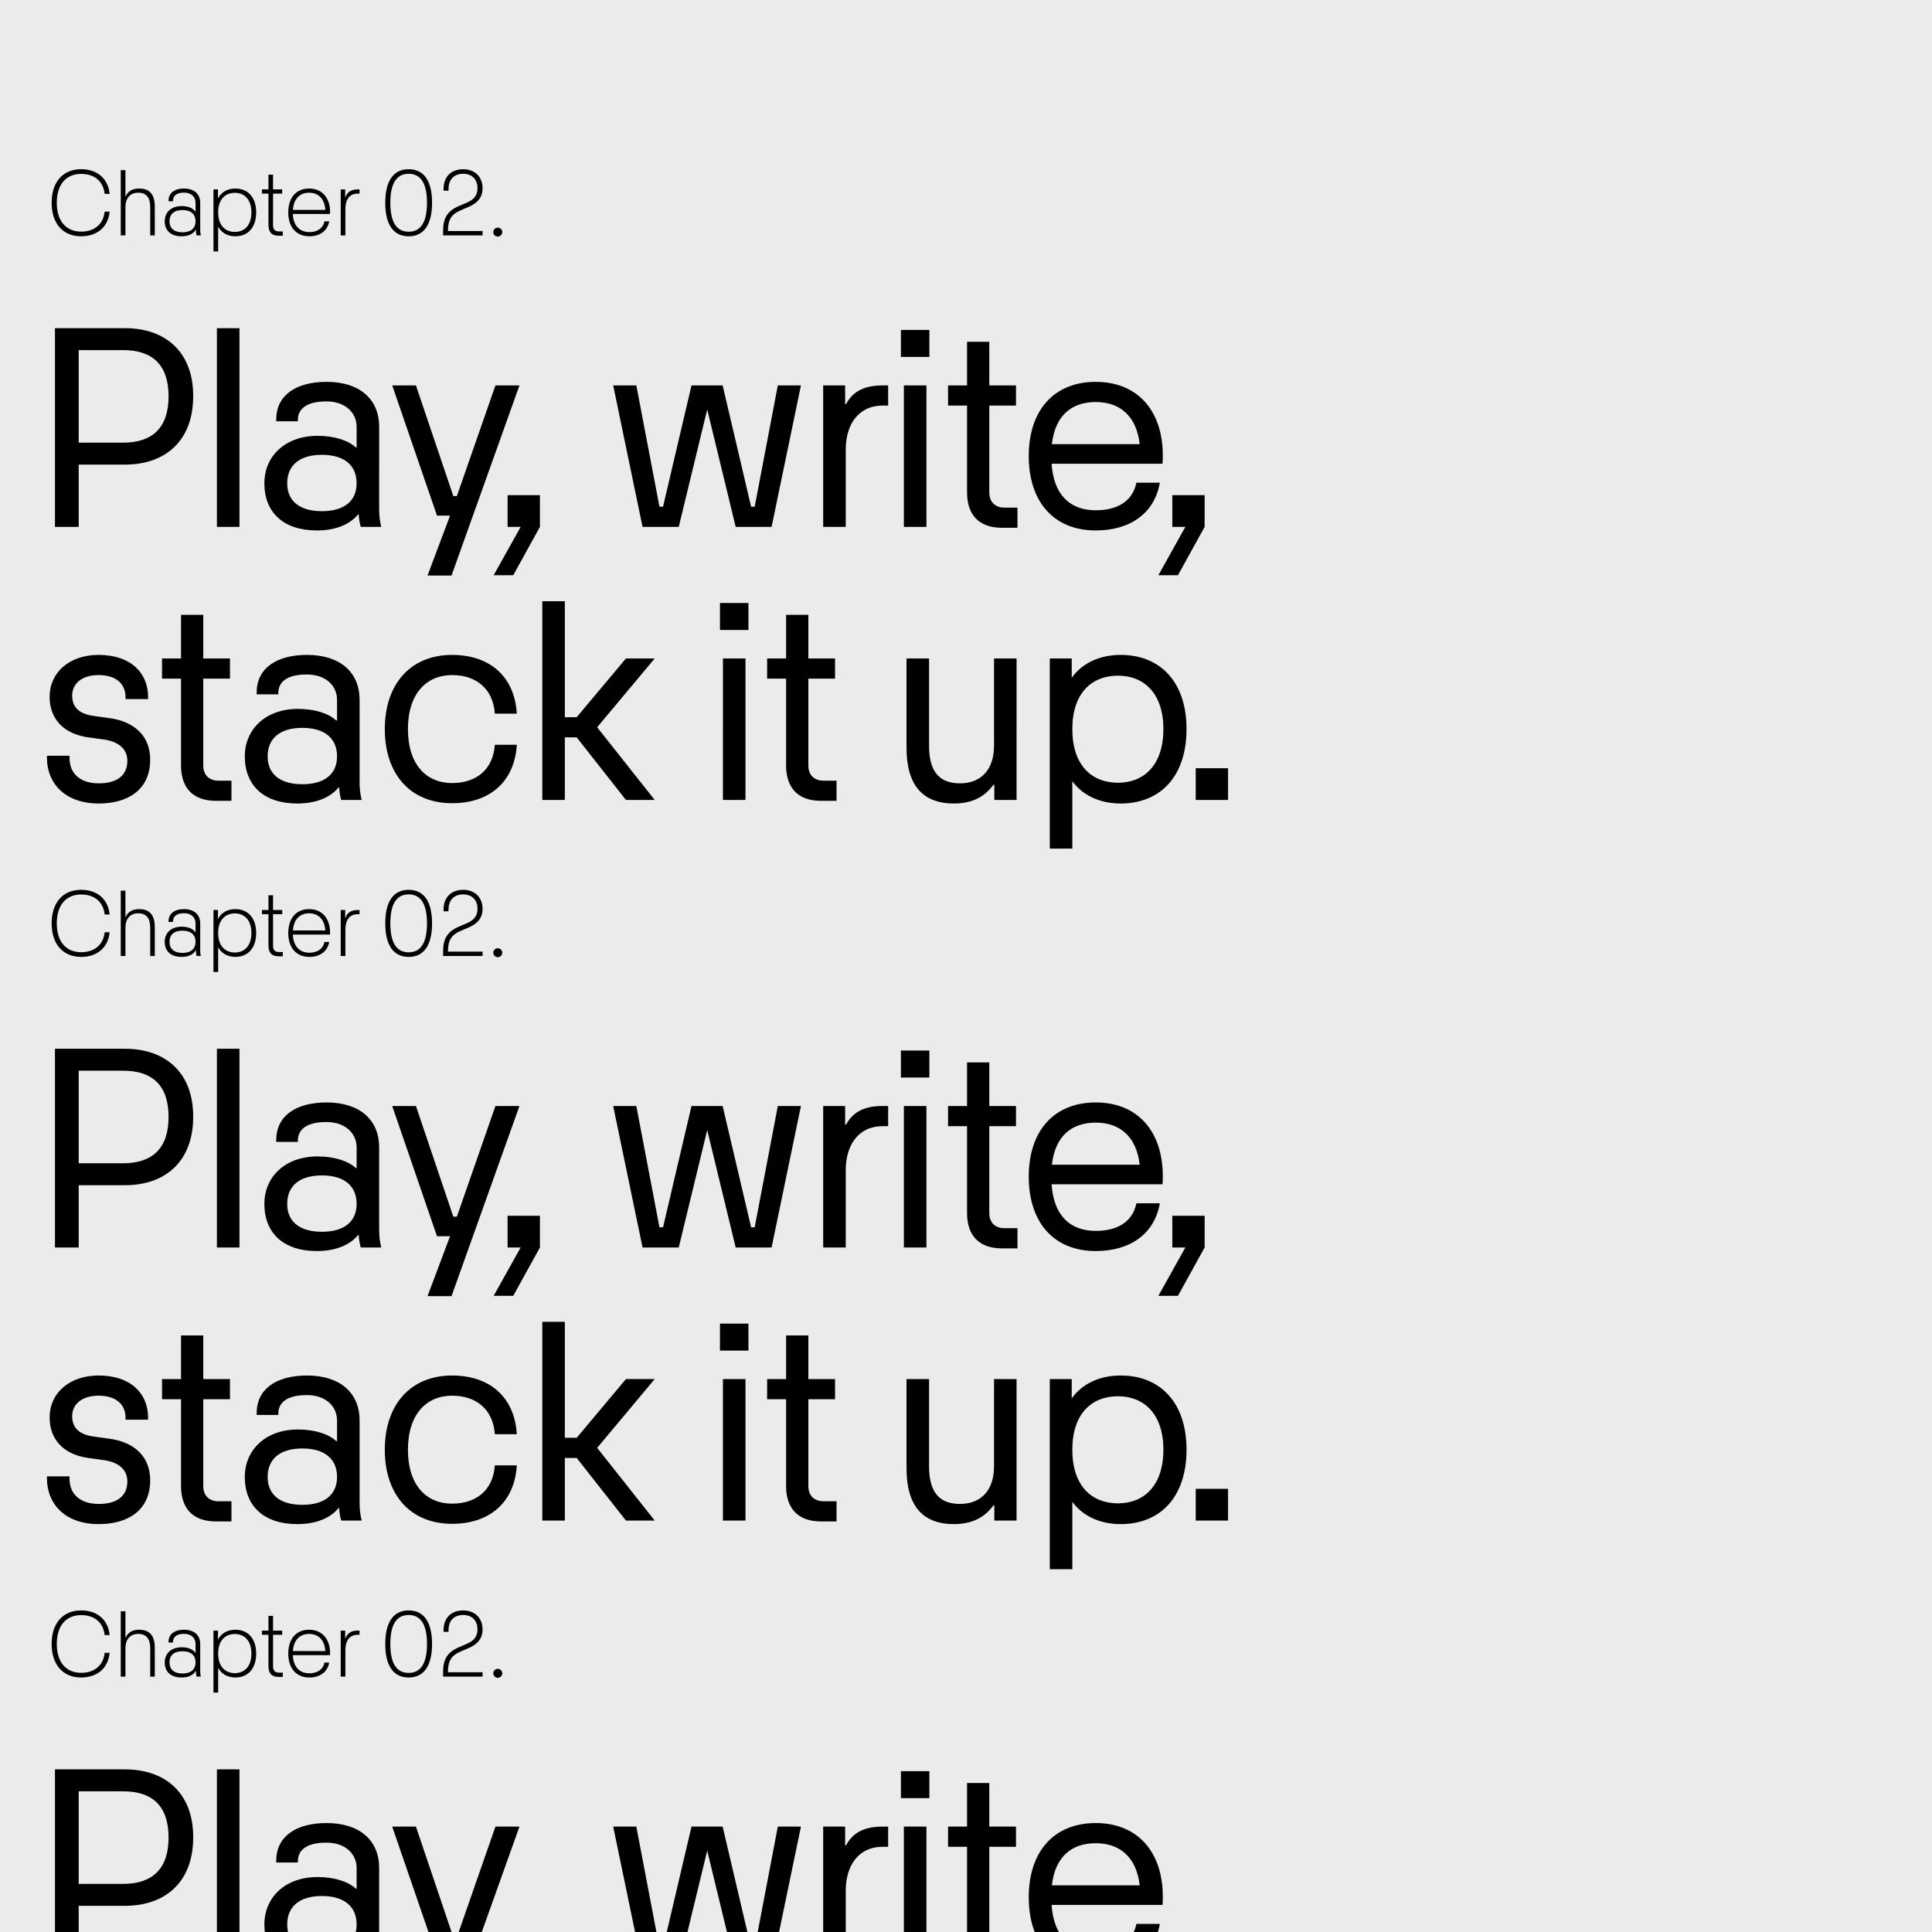 <?xml version="1.0" encoding="UTF-8"?>
<svg xmlns="http://www.w3.org/2000/svg" xmlns:xlink="http://www.w3.org/1999/xlink" version="1.1" id="Ebene_1" x="0px" y="0px" width="1500px" height="1500px" viewBox="0 0 1500 1500" style="enable-background:new 0 0 1500 1500;" xml:space="preserve">
<rect style="fill:#EBEBEB;" width="1500" height="1500"></rect>
<rect x="1467" y="1471" style="fill:#EBEBEB;" width="14" height="14"></rect>
<path style="fill:#EBEBEB;" d="M1467,1471h14v14h-14V1471z M1484,1468h-20v1.5h1.5h-1.5v18.5h20V1468"></path>
<g>
	<defs>
		<rect id="SVGID_1_" width="1500" height="1500"></rect>
	</defs>
	<clipPath id="SVGID_2_">
		<use xlink:href="#SVGID_1_" style="overflow:visible;"></use>
	</clipPath>
	<path style="clip-path:url(#SVGID_2_);" d="M910.177,409.077h10.132l-20.956,37.537h15.199l20.726-37.537v-24.641h-25.101V409.077z    M850.761,312.127c17.962,0,31.549,10.132,34.082,32.7h-68.165C819.212,322.49,832.107,312.127,850.761,312.127 M902.805,353.809   c0-35.233-19.804-57.341-52.044-57.341c-32.471,0-52.045,22.108-52.045,57.572c0,35.694,19.574,57.801,52.045,57.801   c26.713,0,45.596-13.356,49.741-37.076H882.31c-3.224,15.43-16.12,21.417-31.549,21.417c-20.035,0-32.701-11.975-34.313-36.155   h86.127C902.805,356.803,902.805,355.881,902.805,353.809 M777.987,409.769h11.976v-15.66H779.83   c-7.369,0-11.745-4.605-11.745-11.744v-67.474h20.726v-15.659h-20.726v-33.852h-17.271v33.852h-14.738v15.659h14.738v67.474   C750.813,398.944,759.335,409.769,777.987,409.769 M701.767,409.077h17.502V299.231h-17.502V409.077z M699.464,277.124h22.107   v-20.956h-22.107V277.124z M656.626,409.077v-60.104c0-19.344,9.903-34.083,28.556-34.083h4.375v-15.659h-4.375   c-17.041,0-24.18,6.908-28.325,14.508h-0.691v-14.508h-17.041v109.846H656.626z M526.973,409.077l22.107-91.193l22.108,91.193   h27.864l22.799-109.846h-17.963l-17.962,94.187h-2.763l-22.108-94.187h-24.18l-22.107,94.187h-2.764l-17.962-94.187H476.08   l22.798,109.846H526.973z M394.098,409.077h10.132l-20.956,37.537h15.199l20.726-37.537v-24.641h-25.101V409.077z M350.572,446.845   l52.735-147.613h-18.653l-29.937,85.896h-2.764l-29.016-85.896h-18.423l34.774,101.095h10.132l-17.502,46.519H350.572z    M249.933,396.873c-17.501,0-26.943-8.06-26.943-21.647c0-13.817,9.442-22.107,26.943-22.107c17.502,0,26.944,8.29,26.944,22.107   C276.876,388.812,267.435,396.873,249.933,396.873 M295.991,409.077c-1.152-4.605-1.612-9.211-1.612-13.816V331.24   c0-20.725-14.508-34.773-40.761-34.773c-24.641,0-39.149,11.054-39.149,29.016v1.612h16.811v-1.151   c0-8.06,6.218-14.278,22.108-14.278c15.199,0,23.489,9.212,23.489,19.574v16.12h-0.691c-5.527-5.296-16.35-8.981-29.707-8.981   c-24.871,0-41.221,15.66-41.221,36.846c0,22.338,14.508,36.615,40.761,36.615c14.508,0,25.561-4.605,32.009-12.435h0.461   c0.23,3.224,0.691,6.678,1.612,9.672H295.991z M185.915,254.787h-17.502v154.291h17.502V254.787z M61.1,271.827h34.543   c23.028,0,35.234,11.744,35.234,35.924c0,23.95-12.206,35.925-35.234,35.925H61.1V271.827z M61.1,409.077v-48.36h35.925   c32.009,0,52.965-19.114,52.965-52.966c0.231-33.852-20.956-52.965-52.965-52.965H42.677v154.291H61.1z"></path>
	<path style="clip-path:url(#SVGID_2_);" d="M928.358,621.078h25.101v-24.641h-25.101V621.078z M868.021,607.721   c-20.496,0-35.465-13.587-35.465-41.682c0-27.864,14.969-41.451,35.465-41.451c20.034,0,35.232,13.587,35.232,41.451   C903.254,594.134,888.056,607.721,868.021,607.721 M870.093,508.468c-16.12,0-29.706,6.218-37.997,17.732v-14.969h-17.041v147.613   h17.502V606.57c8.29,11.284,21.877,17.271,37.536,17.271c31.089,0,51.124-21.417,51.124-57.802   C921.217,529.884,901.182,508.468,870.093,508.468 M771.762,511.231v67.704c0,18.193-9.672,29.247-26.482,29.247   c-17.502,0-23.95-11.054-23.95-29.247v-67.704h-17.502v69.316c0,29.016,12.436,43.294,36.846,43.294   c17.502,0,25.792-8.06,30.628-14.508h0.691v11.745h17.271V511.231H771.762z M637.504,621.768h11.975v-15.659h-10.133   c-7.369,0-11.744-4.606-11.744-11.745v-67.473h20.725v-15.66h-20.725v-33.852H610.33v33.852h-14.738v15.66h14.738v67.473   C610.33,610.945,618.851,621.768,637.504,621.768 M561.283,621.078h17.502V511.232h-17.502V621.078z M558.98,489.124h22.107   v-20.956H558.98V489.124z M485.979,511.231l-38.228,45.597h-9.211v-90.042h-17.502v154.292h17.502v-48.591h9.211l38.228,48.591   h22.338l-44.676-56.42l44.676-53.427H485.979z M351.034,623.611c29.706,0,48.59-17.272,50.202-45.367h-17.041   c-1.382,19.575-14.739,29.707-33.161,29.707c-20.035,0-34.313-14.277-34.313-41.912c0-27.404,14.278-41.912,34.313-41.912   c18.422,0,31.779,10.363,33.161,29.937h17.041c-1.612-28.325-20.496-45.596-50.202-45.596c-32.24,0-52.275,22.568-52.275,57.571   C298.759,601.273,318.794,623.611,351.034,623.611 M234.739,608.872c-17.502,0-26.944-8.06-26.944-21.646   c0-13.818,9.442-22.108,26.944-22.108c17.501,0,26.943,8.29,26.943,22.108C261.682,600.812,252.24,608.872,234.739,608.872    M280.796,621.078c-1.152-4.606-1.612-9.212-1.612-13.818v-64.019c0-20.726-14.508-34.773-40.761-34.773   c-24.64,0-39.148,11.054-39.148,29.016v1.612h16.81v-1.152c0-8.06,6.218-14.277,22.108-14.277c15.199,0,23.489,9.211,23.489,19.574   v16.12h-0.691c-5.527-5.297-16.35-8.981-29.707-8.981c-24.871,0-41.221,15.659-41.221,36.846c0,22.337,14.508,36.615,40.761,36.615   c14.508,0,25.561-4.606,32.009-12.435h0.461c0.23,3.224,0.691,6.678,1.612,9.672H280.796z M167.722,621.768h11.975v-15.659h-10.132   c-7.37,0-11.745-4.606-11.745-11.745v-67.473h20.726v-15.66H157.82v-33.852h-17.271v33.852H125.81v15.66h14.739v67.473   C140.549,610.945,149.069,621.768,167.722,621.768 M76.759,623.841c21.877,0,39.839-10.133,39.839-34.082   c0-17.502-11.284-29.477-31.779-32.24l-11.745-1.612c-10.593-1.382-17.041-5.988-17.041-15.89c0-9.442,7.83-15.89,20.496-15.89   c12.896,0,20.956,6.218,20.956,17.272v1.381h17.501v-1.612c0-18.422-13.126-32.7-38.457-32.7c-22.799,0-37.997,13.817-37.997,32.47   c0,17.041,10.593,28.786,29.937,31.549l11.744,1.612c13.587,1.843,18.653,8.751,18.653,16.581c0,11.744-8.52,17.502-22.107,17.502   c-14.047,0-22.798-7.139-22.798-19.805v-1.612H36.459v1.842C36.459,607.26,49.585,623.841,76.759,623.841"></path>
	<path style="clip-path:url(#SVGID_2_);" d="M386.471,183.687c1.892,0,3.482-1.514,3.482-3.482c0-1.968-1.59-3.482-3.482-3.482   c-1.893,0-3.482,1.514-3.482,3.482C382.988,182.173,384.578,183.687,386.471,183.687 M347.791,179.145   c0-8.554,2.8-12.869,9.765-15.821l6.358-2.725c7.192-3.104,10.75-7.721,10.75-14.383c0-9.084-6.132-14.837-15.064-14.837   c-9.311,0-15.216,5.905-15.216,15.291v1.363h3.861v-1.363c0-7.418,4.315-11.733,11.355-11.733c6.737,0,11.127,4.164,11.127,11.279   c0,5.148-2.649,8.706-8.024,10.977l-6.283,2.725c-9.159,3.86-12.414,9.462-12.414,19.379v3.482h30.658v-3.407h-26.873V179.145z    M317.286,179.902c-9.463,0-14.232-7.494-14.232-22.482c0-14.989,4.769-22.483,14.232-22.483c9.462,0,14.231,7.494,14.231,22.483   C331.517,172.408,326.748,179.902,317.286,179.902 M317.286,183.46c12.112,0,18.167-9.462,18.167-26.04   s-6.055-26.041-18.167-26.041c-12.112,0-18.168,9.463-18.168,26.041S305.173,183.46,317.286,183.46 M268.16,182.779v-20.59   c0-7.343,3.255-11.885,9.613-11.885h1.363v-3.255h-1.363c-5.45,0-8.175,2.271-9.538,5.98h-0.227v-5.98h-3.482v35.73H268.16z    M240,149.623c7.04,0,12.036,4.542,12.566,13.323h-25.132C228.041,154.24,232.81,149.623,240,149.623 M256.275,164.687   c0-11.204-6.283-18.319-16.275-18.319c-10.068,0-16.2,7.115-16.2,18.546c0,11.355,6.132,18.546,16.427,18.546   c8.024,0,14.08-4.163,15.367-11.582h-3.709c-1.136,5.677-5.905,8.327-11.658,8.327c-7.721,0-12.49-5.072-12.869-14.08H256.2   C256.275,165.444,256.275,165.141,256.275,164.687 M216.383,183.006h3.179v-3.331h-2.801c-3.331,0-4.769-1.514-4.769-5.072v-24.299   h7.116v-3.255h-7.116v-11.431h-3.558v11.431h-5.072v3.255h5.072v24.299C208.435,180.054,210.781,183.006,216.383,183.006    M182.32,180.054c-7.721,0-12.945-5.375-12.945-15.14c0-9.841,5.224-15.216,12.945-15.216c7.646,0,12.869,5.375,12.869,15.216   C195.189,174.755,189.966,180.054,182.32,180.054 M182.699,146.368c-6.055,0-10.9,2.725-13.474,7.721v-7.04h-3.482v48.144h3.633   v-19.227c2.574,4.845,7.419,7.494,13.323,7.494c9.917,0,16.2-6.964,16.2-18.546S192.616,146.368,182.699,146.368 M141.671,180.356   c-6.51,0-10.068-3.103-10.068-8.629s3.634-8.63,10.068-8.63c6.51,0,10.144,3.104,10.144,8.63S148.182,180.356,141.671,180.356    M155.449,157.42c0-6.813-4.693-11.052-12.642-11.052c-7.569,0-11.96,3.709-11.96,9.386v0.53h3.482v-0.454   c0-3.709,2.725-6.283,8.478-6.283c5.602,0,9.009,3.179,9.009,7.873v6.964h-0.076c-1.817-2.725-5.602-4.391-10.674-4.391   c-8.024,0-13.171,4.694-13.171,11.734c0,7.342,4.769,11.733,13.096,11.733c5.299,0,9.084-1.817,10.976-5.147h0.151v0.227   c0,1.589,0.152,3.028,0.53,4.239h3.255c-0.302-1.287-0.454-2.801-0.454-4.315V157.42z M97.389,182.779V160.75   c0-6.585,3.407-11.127,9.841-11.127c6.586,0,9.387,3.936,9.387,11.127v22.029h3.558v-22.331c0-9.463-4.012-14.08-12.112-14.08   c-5.905,0-9.008,2.648-10.522,6.207h-0.152V132.06h-3.633v50.719H97.389z M63.024,183.46c12.188,0,20.893-6.964,22.104-19.152   h-3.861c-1.135,10.22-8.402,15.519-18.243,15.519c-11.582,0-18.925-8.024-18.925-22.406c0-14.383,7.343-22.407,18.925-22.407   c10.068,0,17.108,5.45,18.243,15.518h3.861c-1.211-12.187-9.916-19.152-22.104-19.152c-14.383,0-22.937,10.144-22.937,26.041   C40.087,173.316,48.642,183.46,63.024,183.46"></path>
	<path style="clip-path:url(#SVGID_2_);" d="M910.177,968.548h10.132l-20.956,37.537h15.199l20.726-37.537v-24.641h-25.101V968.548z    M850.761,871.598c17.962,0,31.549,10.133,34.082,32.7h-68.165C819.212,881.961,832.107,871.598,850.761,871.598 M902.805,913.279   c0-35.233-19.804-57.341-52.044-57.341c-32.471,0-52.045,22.107-52.045,57.571c0,35.694,19.574,57.802,52.045,57.802   c26.713,0,45.596-13.356,49.741-37.076H882.31c-3.224,15.43-16.12,21.417-31.549,21.417c-20.035,0-32.701-11.976-34.313-36.155   h86.127C902.805,916.273,902.805,915.353,902.805,913.279 M777.987,969.239h11.976v-15.66H779.83   c-7.369,0-11.745-4.604-11.745-11.744v-67.474h20.726v-15.659h-20.726V824.85h-17.271v33.853h-14.738v15.659h14.738v67.474   C750.813,958.415,759.335,969.239,777.987,969.239 M701.767,968.548h17.502V858.702h-17.502V968.548z M699.464,836.594h22.107   v-20.956h-22.107V836.594z M656.626,968.548v-60.104c0-19.344,9.903-34.082,28.556-34.082h4.375v-15.659h-4.375   c-17.041,0-24.18,6.908-28.325,14.508h-0.691v-14.508h-17.041v109.846H656.626z M526.973,968.548l22.107-91.192l22.108,91.192   h27.864l22.799-109.846h-17.963l-17.962,94.187h-2.763l-22.108-94.187h-24.18l-22.107,94.187h-2.764l-17.962-94.187H476.08   l22.798,109.846H526.973z M394.098,968.548h10.132l-20.956,37.537h15.199l20.726-37.537v-24.641h-25.101V968.548z    M350.572,1006.315l52.735-147.613h-18.653l-29.937,85.896h-2.764l-29.016-85.896h-18.423l34.774,101.095h10.132l-17.502,46.519   H350.572z M249.933,956.343c-17.501,0-26.943-8.06-26.943-21.646c0-13.817,9.442-22.107,26.943-22.107   c17.502,0,26.944,8.29,26.944,22.107C276.876,948.283,267.435,956.343,249.933,956.343 M295.991,968.548   c-1.152-4.605-1.612-9.211-1.612-13.816v-64.021c0-20.725-14.508-34.772-40.761-34.772c-24.641,0-39.149,11.054-39.149,29.016   v1.612h16.811v-1.151c0-8.06,6.218-14.278,22.108-14.278c15.199,0,23.489,9.213,23.489,19.574v16.12h-0.691   c-5.527-5.296-16.35-8.981-29.707-8.981c-24.871,0-41.221,15.66-41.221,36.847c0,22.338,14.508,36.615,40.761,36.615   c14.508,0,25.561-4.605,32.009-12.436h0.461c0.23,3.224,0.691,6.678,1.612,9.672H295.991z M185.915,814.257h-17.502v154.291h17.502   V814.257z M61.1,831.298h34.543c23.028,0,35.234,11.744,35.234,35.924c0,23.95-12.206,35.926-35.234,35.926H61.1V831.298z    M61.1,968.548v-48.359h35.925c32.009,0,52.965-19.114,52.965-52.967c0.231-33.852-20.956-52.965-52.965-52.965H42.677v154.291   H61.1z"></path>
	<path style="clip-path:url(#SVGID_2_);" d="M928.358,1180.549h25.101v-24.642h-25.101V1180.549z M868.021,1167.191   c-20.496,0-35.465-13.587-35.465-41.682c0-27.864,14.969-41.451,35.465-41.451c20.034,0,35.232,13.587,35.232,41.451   C903.254,1153.604,888.056,1167.191,868.021,1167.191 M870.093,1067.938c-16.12,0-29.706,6.218-37.997,17.732v-14.97h-17.041   v147.613h17.502v-52.274c8.29,11.284,21.877,17.271,37.536,17.271c31.089,0,51.124-21.417,51.124-57.802   C921.217,1089.354,901.182,1067.938,870.093,1067.938 M771.762,1070.701v67.704c0,18.193-9.672,29.247-26.482,29.247   c-17.502,0-23.95-11.054-23.95-29.247v-67.704h-17.502v69.316c0,29.016,12.436,43.294,36.846,43.294   c17.502,0,25.792-8.06,30.628-14.508h0.691v11.745h17.271v-109.848H771.762z M637.504,1181.238h11.975v-15.659h-10.133   c-7.369,0-11.744-4.605-11.744-11.744v-67.474h20.725v-15.66h-20.725v-33.852H610.33v33.852h-14.738v15.66h14.738v67.474   C610.33,1170.415,618.851,1181.238,637.504,1181.238 M561.283,1180.549h17.502v-109.847h-17.502V1180.549z M558.98,1048.595h22.107   v-20.956H558.98V1048.595z M485.979,1070.701l-38.228,45.598h-9.211v-90.042h-17.502v154.292h17.502v-48.592h9.211l38.228,48.592   h22.338l-44.676-56.42l44.676-53.428H485.979z M351.034,1183.081c29.706,0,48.59-17.271,50.202-45.366h-17.041   c-1.382,19.574-14.739,29.707-33.161,29.707c-20.035,0-34.313-14.277-34.313-41.912c0-27.404,14.278-41.912,34.313-41.912   c18.422,0,31.779,10.363,33.161,29.937h17.041c-1.612-28.324-20.496-45.596-50.202-45.596c-32.24,0-52.275,22.568-52.275,57.571   C298.759,1160.743,318.794,1183.081,351.034,1183.081 M234.739,1168.343c-17.502,0-26.944-8.061-26.944-21.646   c0-13.817,9.442-22.107,26.944-22.107c17.501,0,26.943,8.29,26.943,22.107C261.682,1160.282,252.24,1168.343,234.739,1168.343    M280.796,1180.549c-1.152-4.606-1.612-9.212-1.612-13.818v-64.019c0-20.727-14.508-34.773-40.761-34.773   c-24.64,0-39.148,11.054-39.148,29.016v1.612h16.81v-1.152c0-8.06,6.218-14.276,22.108-14.276c15.199,0,23.489,9.211,23.489,19.574   v16.119h-0.691c-5.527-5.297-16.35-8.98-29.707-8.98c-24.871,0-41.221,15.659-41.221,36.846c0,22.337,14.508,36.615,40.761,36.615   c14.508,0,25.561-4.606,32.009-12.435h0.461c0.23,3.224,0.691,6.678,1.612,9.672H280.796z M167.722,1181.238h11.975v-15.659   h-10.132c-7.37,0-11.745-4.605-11.745-11.744v-67.474h20.726v-15.66H157.82v-33.852h-17.271v33.852H125.81v15.66h14.739v67.474   C140.549,1170.415,149.069,1181.238,167.722,1181.238 M76.759,1183.312c21.877,0,39.839-10.133,39.839-34.082   c0-17.502-11.284-29.477-31.779-32.24l-11.745-1.611c-10.593-1.383-17.041-5.988-17.041-15.891c0-9.441,7.83-15.89,20.496-15.89   c12.896,0,20.956,6.218,20.956,17.271v1.382h17.501v-1.612c0-18.422-13.126-32.7-38.457-32.7c-22.799,0-37.997,13.817-37.997,32.47   c0,17.041,10.593,28.786,29.937,31.549l11.744,1.612c13.587,1.843,18.653,8.751,18.653,16.581c0,11.744-8.52,17.502-22.107,17.502   c-14.047,0-22.798-7.139-22.798-19.805v-1.612H36.459v1.842C36.459,1166.73,49.585,1183.312,76.759,1183.312"></path>
	<path style="clip-path:url(#SVGID_2_);" d="M386.471,743.159c1.892,0,3.482-1.514,3.482-3.482c0-1.968-1.59-3.482-3.482-3.482   c-1.893,0-3.482,1.514-3.482,3.482C382.988,741.646,384.578,743.159,386.471,743.159 M347.791,738.617   c0-8.554,2.8-12.869,9.765-15.821l6.358-2.725c7.192-3.104,10.75-7.721,10.75-14.383c0-9.084-6.132-14.837-15.064-14.837   c-9.311,0-15.216,5.905-15.216,15.291v1.363h3.861v-1.363c0-7.418,4.315-11.733,11.355-11.733c6.737,0,11.127,4.164,11.127,11.279   c0,5.148-2.649,8.706-8.024,10.976l-6.283,2.726c-9.159,3.86-12.414,9.462-12.414,19.379v3.482h30.658v-3.407h-26.873V738.617z    M317.286,739.375c-9.463,0-14.232-7.494-14.232-22.482c0-14.989,4.769-22.483,14.232-22.483c9.462,0,14.231,7.494,14.231,22.483   C331.517,731.88,326.748,739.375,317.286,739.375 M317.286,742.933c12.112,0,18.167-9.462,18.167-26.04   c0-16.578-6.055-26.041-18.167-26.041c-12.112,0-18.168,9.463-18.168,26.041C299.118,733.47,305.173,742.933,317.286,742.933    M268.16,742.251v-20.59c0-7.343,3.255-11.885,9.613-11.885h1.363v-3.255h-1.363c-5.45,0-8.175,2.271-9.538,5.98h-0.227v-5.98   h-3.482v35.73H268.16z M240,709.095c7.04,0,12.036,4.542,12.566,13.323h-25.132C228.041,713.712,232.81,709.095,240,709.095    M256.275,724.159c0-11.204-6.283-18.319-16.275-18.319c-10.068,0-16.2,7.115-16.2,18.546c0,11.355,6.132,18.546,16.427,18.546   c8.024,0,14.08-4.163,15.367-11.582h-3.709c-1.136,5.678-5.905,8.327-11.658,8.327c-7.721,0-12.49-5.072-12.869-14.08H256.2   C256.275,724.917,256.275,724.613,256.275,724.159 M216.383,742.479h3.179v-3.331h-2.801c-3.331,0-4.769-1.514-4.769-5.072v-24.299   h7.116v-3.255h-7.116V695.09h-3.558v11.431h-5.072v3.255h5.072v24.299C208.435,739.526,210.781,742.479,216.383,742.479    M182.32,739.526c-7.721,0-12.945-5.375-12.945-15.14c0-9.841,5.224-15.216,12.945-15.216c7.646,0,12.869,5.375,12.869,15.216   C195.189,734.228,189.966,739.526,182.32,739.526 M182.699,705.84c-6.055,0-10.9,2.725-13.474,7.721v-7.04h-3.482v48.144h3.633   v-19.227c2.574,4.845,7.419,7.494,13.323,7.494c9.917,0,16.2-6.964,16.2-18.546S192.616,705.84,182.699,705.84 M141.671,739.829   c-6.51,0-10.068-3.103-10.068-8.629c0-5.526,3.634-8.63,10.068-8.63c6.51,0,10.144,3.104,10.144,8.63   C151.815,736.726,148.182,739.829,141.671,739.829 M155.449,716.893c0-6.813-4.693-11.052-12.642-11.052   c-7.569,0-11.96,3.709-11.96,9.386v0.53h3.482v-0.454c0-3.709,2.725-6.283,8.478-6.283c5.602,0,9.009,3.179,9.009,7.873v6.964   h-0.076c-1.817-2.725-5.602-4.391-10.674-4.391c-8.024,0-13.171,4.694-13.171,11.734c0,7.342,4.769,11.733,13.096,11.733   c5.299,0,9.084-1.817,10.976-5.148h0.151v0.228c0,1.589,0.152,3.028,0.53,4.239h3.255c-0.302-1.287-0.454-2.801-0.454-4.315   V716.893z M97.389,742.251v-22.029c0-6.585,3.407-11.127,9.841-11.127c6.586,0,9.387,3.936,9.387,11.127v22.029h3.558V719.92   c0-9.463-4.012-14.08-12.112-14.08c-5.905,0-9.008,2.649-10.522,6.207h-0.152v-20.514h-3.633v50.718H97.389z M63.024,742.933   c12.188,0,20.893-6.964,22.104-19.152h-3.861c-1.135,10.22-8.402,15.518-18.243,15.518c-11.582,0-18.925-8.024-18.925-22.406   c0-14.383,7.343-22.407,18.925-22.407c10.068,0,17.108,5.45,18.243,15.518h3.861c-1.211-12.188-9.916-19.152-22.104-19.152   c-14.383,0-22.937,10.144-22.937,26.041C40.087,732.789,48.642,742.933,63.024,742.933"></path>
	<path style="clip-path:url(#SVGID_2_);" d="M910.177,1528.021h10.132l-20.956,37.537h15.199l20.726-37.537v-24.641h-25.101   V1528.021z M850.761,1431.07c17.962,0,31.549,10.133,34.082,32.7h-68.165C819.212,1441.434,832.107,1431.07,850.761,1431.07    M902.805,1472.752c0-35.233-19.804-57.341-52.044-57.341c-32.471,0-52.045,22.107-52.045,57.571   c0,35.694,19.574,57.802,52.045,57.802c26.713,0,45.596-13.356,49.741-37.076H882.31c-3.224,15.43-16.12,21.417-31.549,21.417   c-20.035,0-32.701-11.976-34.313-36.155h86.127C902.805,1475.746,902.805,1474.824,902.805,1472.752 M777.987,1528.712h11.976   v-15.66H779.83c-7.369,0-11.745-4.605-11.745-11.744v-67.474h20.726v-15.659h-20.726v-33.853h-17.271v33.853h-14.738v15.659h14.738   v67.474C750.813,1517.888,759.335,1528.712,777.987,1528.712 M701.767,1528.021h17.502v-109.846h-17.502V1528.021z    M699.464,1396.066h22.107v-20.956h-22.107V1396.066z M656.626,1528.021v-60.104c0-19.345,9.903-34.082,28.556-34.082h4.375   v-15.659h-4.375c-17.041,0-24.18,6.908-28.325,14.508h-0.691v-14.508h-17.041v109.846H656.626z M526.973,1528.021l22.107-91.192   l22.108,91.192h27.864l22.799-109.846h-17.963l-17.962,94.187h-2.763l-22.108-94.187h-24.18l-22.107,94.187h-2.764l-17.962-94.187   H476.08l22.798,109.846H526.973z M394.098,1528.021h10.132l-20.956,37.537h15.199l20.726-37.537v-24.641h-25.101V1528.021z    M350.572,1565.788l52.735-147.613h-18.653l-29.937,85.896h-2.764l-29.016-85.896h-18.423l34.774,101.095h10.132l-17.502,46.519   H350.572z M249.933,1515.815c-17.501,0-26.943-8.06-26.943-21.646c0-13.817,9.442-22.107,26.943-22.107   c17.502,0,26.944,8.29,26.944,22.107C276.876,1507.756,267.435,1515.815,249.933,1515.815 M295.991,1528.021   c-1.152-4.605-1.612-9.211-1.612-13.816v-64.021c0-20.725-14.508-34.772-40.761-34.772c-24.641,0-39.149,11.054-39.149,29.016   v1.612h16.811v-1.151c0-8.06,6.218-14.278,22.108-14.278c15.199,0,23.489,9.212,23.489,19.574v16.12h-0.691   c-5.527-5.296-16.35-8.981-29.707-8.981c-24.871,0-41.221,15.66-41.221,36.847c0,22.338,14.508,36.615,40.761,36.615   c14.508,0,25.561-4.605,32.009-12.436h0.461c0.23,3.224,0.691,6.678,1.612,9.672H295.991z M185.915,1373.729h-17.502v154.291   h17.502V1373.729z M61.1,1390.771h34.543c23.028,0,35.234,11.744,35.234,35.924c0,23.95-12.206,35.926-35.234,35.926H61.1V1390.771   z M61.1,1528.021v-48.359h35.925c32.009,0,52.965-19.114,52.965-52.967c0.231-33.852-20.956-52.965-52.965-52.965H42.677v154.291   H61.1z"></path>
	<path style="clip-path:url(#SVGID_2_);" d="M928.358,1740.021h25.101v-24.642h-25.101V1740.021z M868.021,1726.664   c-20.496,0-35.465-13.587-35.465-41.682c0-27.864,14.969-41.451,35.465-41.451c20.034,0,35.232,13.587,35.232,41.451   C903.254,1713.077,888.056,1726.664,868.021,1726.664 M870.093,1627.411c-16.12,0-29.706,6.218-37.997,17.732v-14.97h-17.041   v147.613h17.502v-52.274c8.29,11.284,21.877,17.271,37.536,17.271c31.089,0,51.124-21.417,51.124-57.802   C921.217,1648.827,901.182,1627.411,870.093,1627.411 M771.762,1630.174v67.704c0,18.193-9.672,29.247-26.482,29.247   c-17.502,0-23.95-11.054-23.95-29.247v-67.704h-17.502v69.316c0,29.016,12.436,43.294,36.846,43.294   c17.502,0,25.792-8.061,30.628-14.508h0.691v11.745h17.271v-109.848H771.762z M637.504,1740.711h11.975v-15.659h-10.133   c-7.369,0-11.744-4.605-11.744-11.745v-67.473h20.725v-15.66h-20.725v-33.852H610.33v33.852h-14.738v15.66h14.738v67.473   C610.33,1729.888,618.851,1740.711,637.504,1740.711 M561.283,1740.021h17.502v-109.847h-17.502V1740.021z M558.98,1608.067h22.107   v-20.956H558.98V1608.067z M485.979,1630.174l-38.228,45.598h-9.211v-90.042h-17.502v154.292h17.502v-48.592h9.211l38.228,48.592   h22.338l-44.676-56.42l44.676-53.428H485.979z M351.034,1742.554c29.706,0,48.59-17.271,50.202-45.366h-17.041   c-1.382,19.574-14.739,29.707-33.161,29.707c-20.035,0-34.313-14.277-34.313-41.912c0-27.404,14.278-41.912,34.313-41.912   c18.422,0,31.779,10.363,33.161,29.937h17.041c-1.612-28.325-20.496-45.596-50.202-45.596c-32.24,0-52.275,22.568-52.275,57.571   C298.759,1720.216,318.794,1742.554,351.034,1742.554 M234.739,1727.815c-17.502,0-26.944-8.061-26.944-21.646   c0-13.817,9.442-22.107,26.944-22.107c17.501,0,26.943,8.29,26.943,22.107C261.682,1719.755,252.24,1727.815,234.739,1727.815    M280.796,1740.021c-1.152-4.606-1.612-9.212-1.612-13.818v-64.019c0-20.727-14.508-34.773-40.761-34.773   c-24.64,0-39.148,11.054-39.148,29.016v1.612h16.81v-1.152c0-8.06,6.218-14.276,22.108-14.276c15.199,0,23.489,9.211,23.489,19.574   v16.119h-0.691c-5.527-5.297-16.35-8.98-29.707-8.98c-24.871,0-41.221,15.659-41.221,36.846c0,22.337,14.508,36.615,40.761,36.615   c14.508,0,25.561-4.606,32.009-12.436h0.461c0.23,3.225,0.691,6.679,1.612,9.673H280.796z M167.722,1740.711h11.975v-15.659   h-10.132c-7.37,0-11.745-4.605-11.745-11.745v-67.473h20.726v-15.66H157.82v-33.852h-17.271v33.852H125.81v15.66h14.739v67.473   C140.549,1729.888,149.069,1740.711,167.722,1740.711 M76.759,1742.784c21.877,0,39.839-10.133,39.839-34.082   c0-17.502-11.284-29.477-31.779-32.24l-11.745-1.611c-10.593-1.383-17.041-5.988-17.041-15.891c0-9.441,7.83-15.89,20.496-15.89   c12.896,0,20.956,6.218,20.956,17.271v1.381h17.501v-1.611c0-18.422-13.126-32.7-38.457-32.7c-22.799,0-37.997,13.817-37.997,32.47   c0,17.041,10.593,28.786,29.937,31.549l11.744,1.612c13.587,1.843,18.653,8.751,18.653,16.581c0,11.744-8.52,17.502-22.107,17.502   c-14.047,0-22.798-7.139-22.798-19.805v-1.612H36.459v1.842C36.459,1726.203,49.585,1742.784,76.759,1742.784"></path>
	<path style="clip-path:url(#SVGID_2_);" d="M386.471,1302.632c1.892,0,3.482-1.514,3.482-3.481c0-1.969-1.59-3.482-3.482-3.482   c-1.893,0-3.482,1.514-3.482,3.482C382.988,1301.118,384.578,1302.632,386.471,1302.632 M347.791,1298.09   c0-8.554,2.8-12.869,9.765-15.82l6.358-2.726c7.192-3.104,10.75-7.721,10.75-14.383c0-9.084-6.132-14.837-15.064-14.837   c-9.311,0-15.216,5.905-15.216,15.291v1.363h3.861v-1.363c0-7.418,4.315-11.733,11.355-11.733c6.737,0,11.127,4.163,11.127,11.279   c0,5.148-2.649,8.706-8.024,10.976l-6.283,2.727c-9.159,3.859-12.414,9.462-12.414,19.379v3.481h30.658v-3.406h-26.873V1298.09z    M317.286,1298.847c-9.463,0-14.232-7.493-14.232-22.481c0-14.989,4.769-22.483,14.232-22.483c9.462,0,14.231,7.494,14.231,22.483   C331.517,1291.354,326.748,1298.847,317.286,1298.847 M317.286,1302.405c12.112,0,18.167-9.462,18.167-26.04   s-6.055-26.041-18.167-26.041c-12.112,0-18.168,9.463-18.168,26.041S305.173,1302.405,317.286,1302.405 M268.16,1301.724v-20.59   c0-7.343,3.255-11.885,9.613-11.885h1.363v-3.255h-1.363c-5.45,0-8.175,2.271-9.538,5.979h-0.227v-5.979h-3.482v35.729H268.16z    M240,1268.568c7.04,0,12.036,4.542,12.566,13.322h-25.132C228.041,1273.186,232.81,1268.568,240,1268.568 M256.275,1283.632   c0-11.204-6.283-18.318-16.275-18.318c-10.068,0-16.2,7.114-16.2,18.546c0,11.354,6.132,18.546,16.427,18.546   c8.024,0,14.08-4.163,15.367-11.582h-3.709c-1.136,5.677-5.905,8.327-11.658,8.327c-7.721,0-12.49-5.072-12.869-14.08H256.2   C256.275,1284.389,256.275,1284.086,256.275,1283.632 M216.383,1301.951h3.179v-3.331h-2.801c-3.331,0-4.769-1.514-4.769-5.072   v-24.299h7.116v-3.255h-7.116v-11.431h-3.558v11.431h-5.072v3.255h5.072v24.299   C208.435,1298.999,210.781,1301.951,216.383,1301.951 M182.32,1298.999c-7.721,0-12.945-5.375-12.945-15.14   c0-9.841,5.224-15.216,12.945-15.216c7.646,0,12.869,5.375,12.869,15.216S189.966,1298.999,182.32,1298.999 M182.699,1265.313   c-6.055,0-10.9,2.725-13.474,7.721v-7.04h-3.482v48.144h3.633v-19.227c2.574,4.845,7.419,7.494,13.323,7.494   c9.917,0,16.2-6.964,16.2-18.546S192.616,1265.313,182.699,1265.313 M141.671,1299.301c-6.51,0-10.068-3.103-10.068-8.629   c0-5.525,3.634-8.63,10.068-8.63c6.51,0,10.144,3.104,10.144,8.63C151.815,1296.198,148.182,1299.301,141.671,1299.301    M155.449,1276.365c0-6.813-4.693-11.052-12.642-11.052c-7.569,0-11.96,3.709-11.96,9.386v0.53h3.482v-0.454   c0-3.709,2.725-6.283,8.478-6.283c5.602,0,9.009,3.179,9.009,7.873v6.964h-0.076c-1.817-2.725-5.602-4.391-10.674-4.391   c-8.024,0-13.171,4.693-13.171,11.733c0,7.342,4.769,11.733,13.096,11.733c5.299,0,9.084-1.817,10.976-5.148h0.151v0.229   c0,1.589,0.152,3.027,0.53,4.238h3.255c-0.302-1.286-0.454-2.801-0.454-4.314V1276.365z M97.389,1301.724v-22.028   c0-6.585,3.407-11.127,9.841-11.127c6.586,0,9.387,3.936,9.387,11.127v22.028h3.558v-22.33c0-9.464-4.012-14.08-12.112-14.08   c-5.905,0-9.008,2.648-10.522,6.207h-0.152v-20.516h-3.633v50.719H97.389z M63.024,1302.405c12.188,0,20.893-6.964,22.104-19.152   h-3.861c-1.135,10.22-8.402,15.519-18.243,15.519c-11.582,0-18.925-8.024-18.925-22.406c0-14.383,7.343-22.407,18.925-22.407   c10.068,0,17.108,5.45,18.243,15.519h3.861c-1.211-12.188-9.916-19.152-22.104-19.152c-14.383,0-22.937,10.144-22.937,26.041   C40.087,1292.261,48.642,1302.405,63.024,1302.405"></path>
</g>
</svg>
